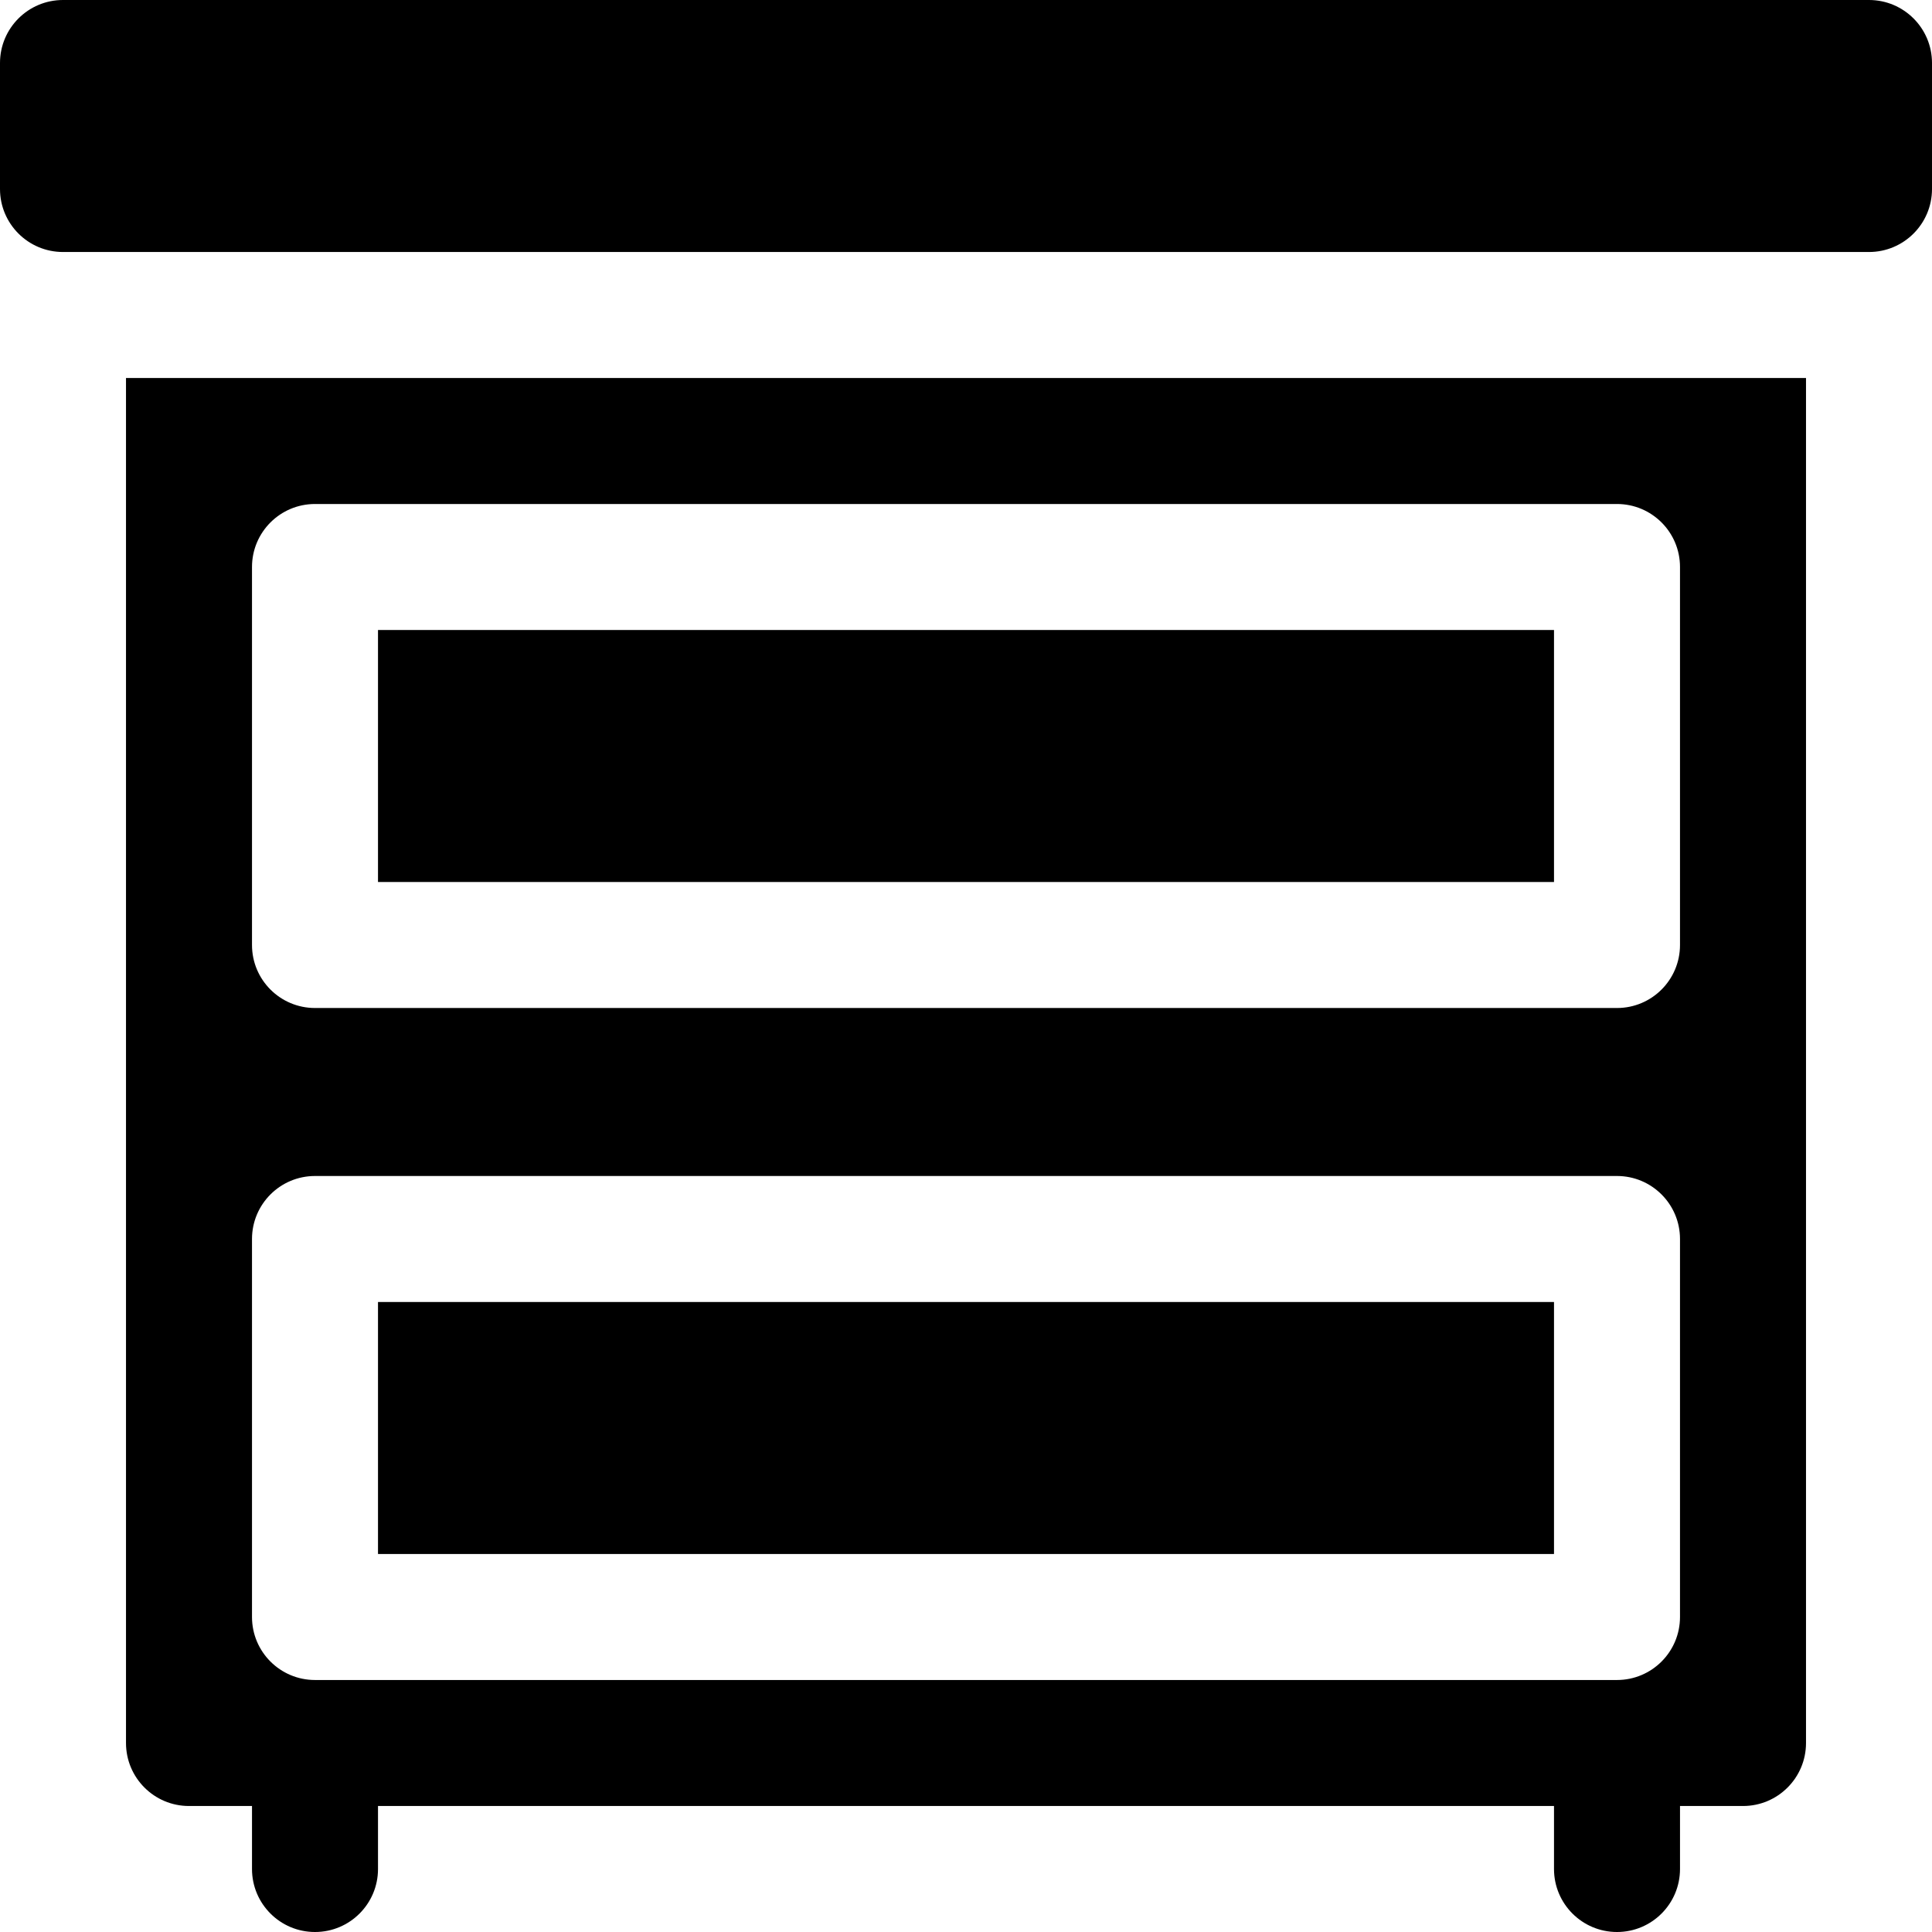 <?xml version="1.0" encoding="iso-8859-1"?>
<!-- Generator: Adobe Illustrator 19.0.0, SVG Export Plug-In . SVG Version: 6.00 Build 0)  -->
<svg version="1.1" id="Layer_1" xmlns="http://www.w3.org/2000/svg" xmlns:xlink="http://www.w3.org/1999/xlink" x="0px" y="0px"
	 viewBox="0 0 512 512" style="enable-background:new 0 0 512 512;" xml:space="preserve">
<g>
	<g>
		<path d="M495.304,0H16.696C7.473,0,0,7.473,0,16.696v33.391c0,9.223,7.473,16.696,16.696,16.696h478.609
			c9.223,0,16.696-7.473,16.696-16.696V16.696C512,7.473,504.527,0,495.304,0z"/>
	</g>
</g>
<g>
	<g>
		<path d="M33.391,100.174v361.739c0,9.223,7.473,16.696,16.696,16.696h16.696v16.696c0,9.223,7.473,16.696,16.696,16.696
			s16.696-7.473,16.696-16.696v-16.696h311.652v16.696c0,9.223,7.473,16.696,16.696,16.696c9.223,0,16.696-7.473,16.696-16.696
			v-16.696h16.696c9.223,0,16.696-7.473,16.696-16.696V100.174H33.391z M445.217,428.522c0,9.223-7.473,16.696-16.696,16.696H83.478
			c-9.223,0-16.696-7.473-16.696-16.696V328.348c0-9.223,7.473-16.696,16.696-16.696h345.043c9.223,0,16.696,7.473,16.696,16.696
			V428.522z M445.217,250.435c0,9.223-7.473,16.696-16.696,16.696H83.478c-9.223,0-16.696-7.473-16.696-16.696V150.261
			c0-9.223,7.473-16.696,16.696-16.696h345.043c9.223,0,16.696,7.473,16.696,16.696V250.435z"/>
	</g>
</g>
<g>
	<g>
		<rect x="100.174" y="166.957" width="311.652" height="66.783"/>
	</g>
</g>
<g>
	<g>
		<rect x="100.174" y="345.043" width="311.652" height="66.783"/>
	</g>
</g>
<g>
</g>
<g>
</g>
<g>
</g>
<g>
</g>
<g>
</g>
<g>
</g>
<g>
</g>
<g>
</g>
<g>
</g>
<g>
</g>
<g>
</g>
<g>
</g>
<g>
</g>
<g>
</g>
<g>
</g>
</svg>

